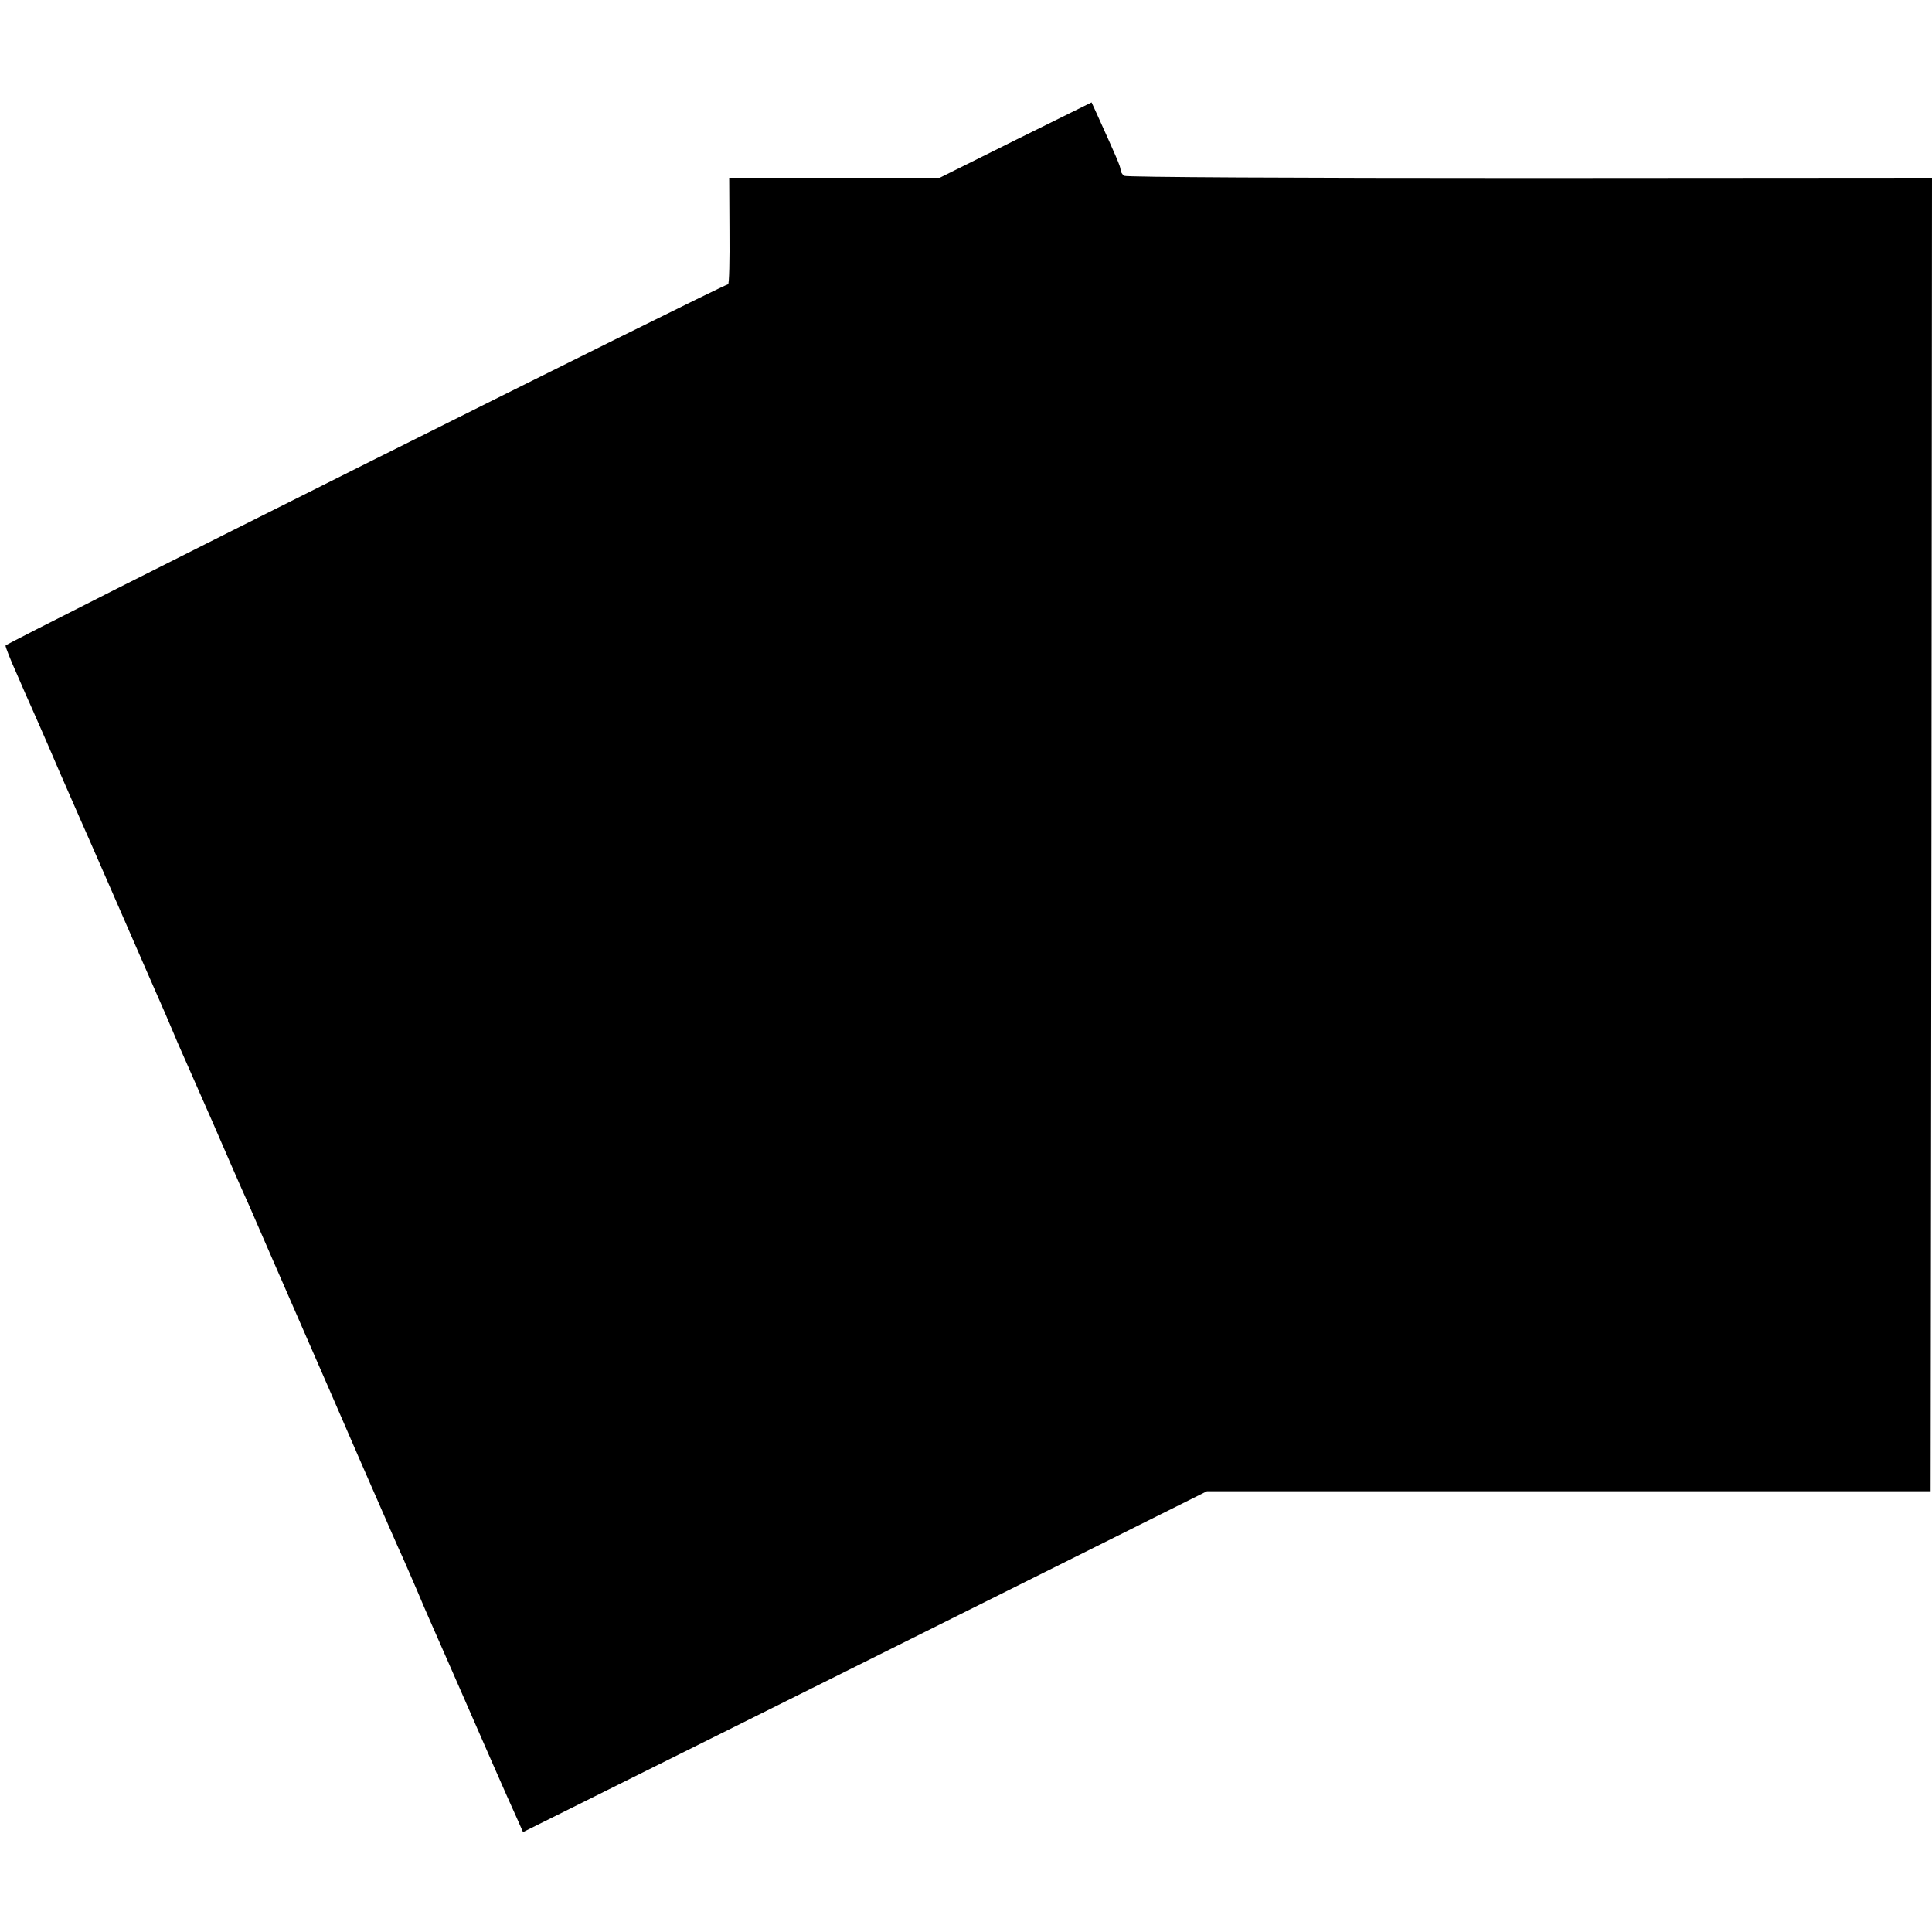 <?xml version="1.0" standalone="no"?>
<!DOCTYPE svg PUBLIC "-//W3C//DTD SVG 20010904//EN"
 "http://www.w3.org/TR/2001/REC-SVG-20010904/DTD/svg10.dtd">
<svg version="1.0" xmlns="http://www.w3.org/2000/svg"
 width="700pt" height="700pt" viewBox="0 0 700 700"
 preserveAspectRatio="xMidYMid meet">
<g transform="translate(0,700) scale(0.1,-0.1)"
fill="#000000" stroke="none">
<path d="M3680 6493 l-275 -137 -382 0 -381 0 1 -193 c1 -106 -1 -193 -5 -193
-17 0 -2618 -1301 -2618 -1309 0 -6 18 -52 41 -103 22 -51 46 -106 54 -123 7
-16 22 -50 33 -75 11 -25 41 -94 67 -155 26 -60 58 -132 70 -160 12 -27 53
-120 90 -205 37 -85 108 -247 157 -360 50 -113 94 -215 99 -228 5 -12 17 -41
28 -65 10 -23 60 -136 111 -252 50 -115 97 -224 105 -241 8 -17 44 -98 79
-180 36 -82 98 -225 139 -319 41 -93 136 -312 211 -485 76 -173 145 -333 156
-355 10 -22 32 -74 50 -115 17 -41 38 -89 45 -105 16 -36 141 -321 230 -525
35 -80 74 -168 87 -196 l23 -52 1239 617 1239 618 1311 0 1311 0 3 2379 2
2380 -1457 -1 c-857 0 -1463 3 -1470 8 -7 5 -13 15 -13 22 0 12 -16 48 -88
207 l-17 37 -275 -136z"/>
</g>
</svg>
